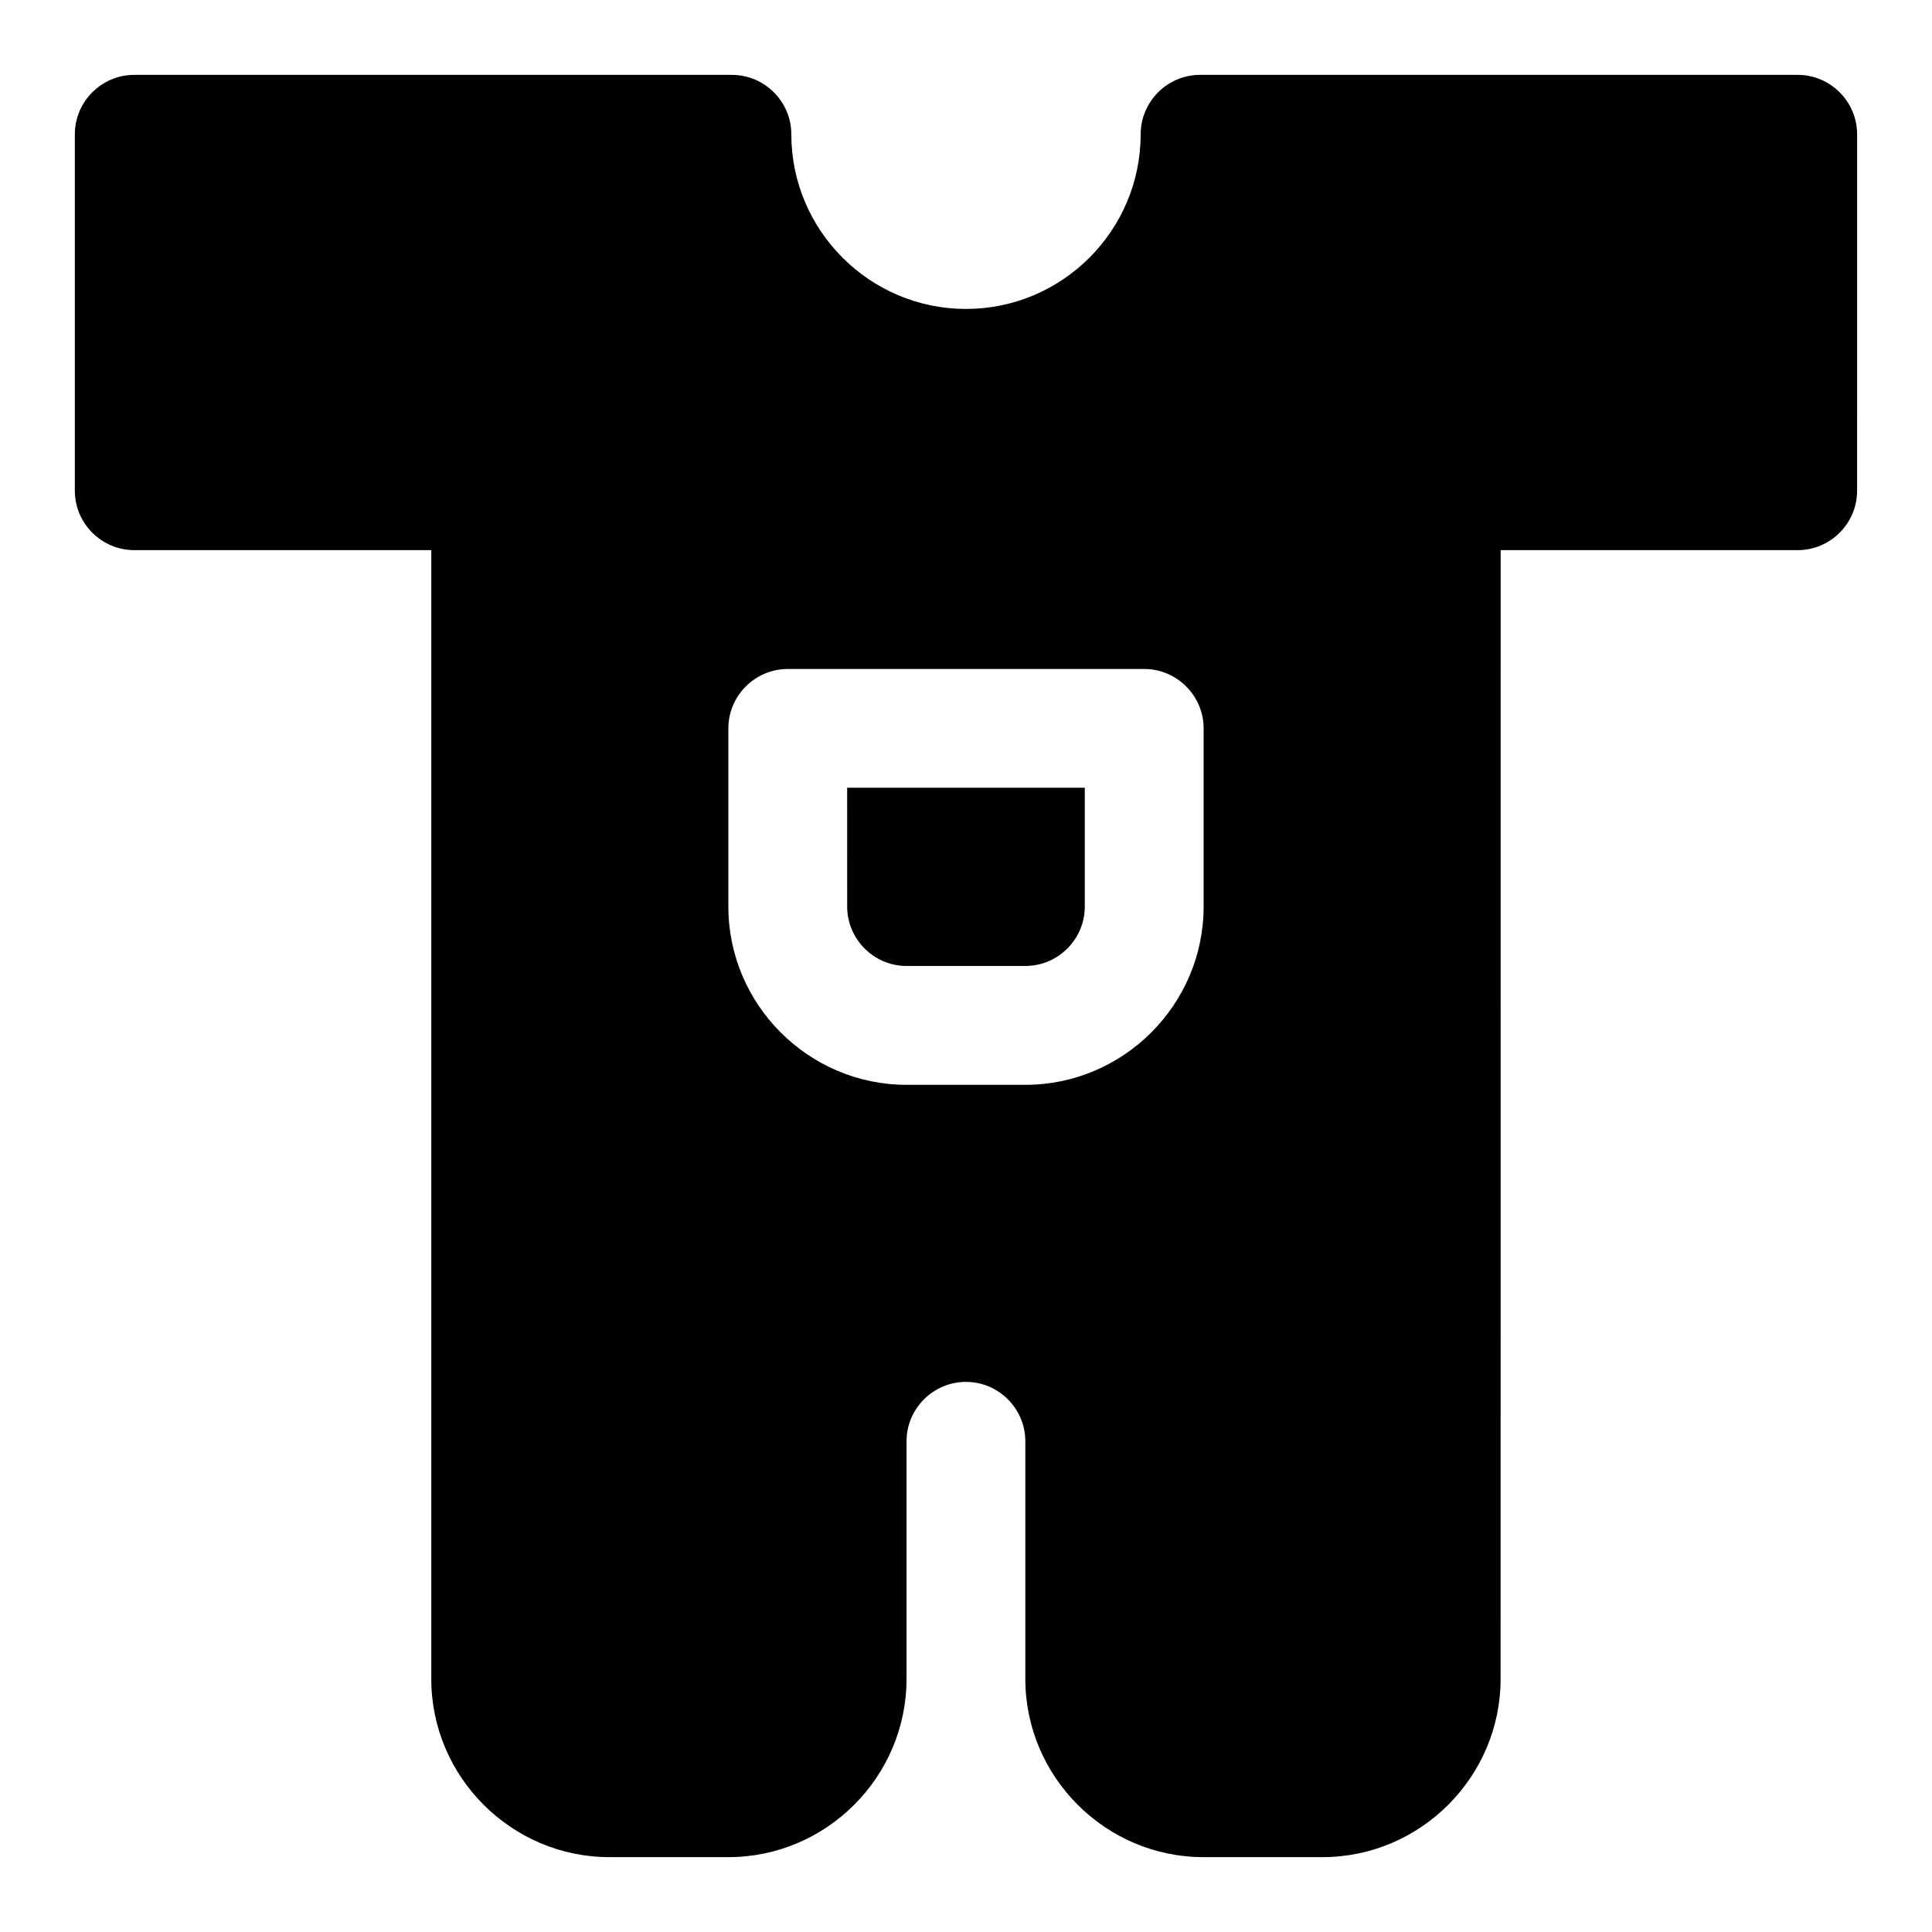 <?xml version="1.0" encoding="UTF-8"?>
<!-- Uploaded to: SVG Repo, www.svgrepo.com, Generator: SVG Repo Mixer Tools -->
<svg fill="#000000" width="800px" height="800px" version="1.1" viewBox="144 144 512 512" xmlns="http://www.w3.org/2000/svg">
 <g>
  <path d="m620.41 163.84h-158.38c-8.66 0-15.742 7.086-15.742 15.742 0 25.504-20.781 46.289-46.289 46.289-25.508 0.004-46.289-20.781-46.289-46.285 0-8.66-7.086-15.742-15.742-15.742l-158.39-0.004c-8.66 0-15.746 7.086-15.746 15.746v94.465c0 8.66 7.086 15.742 15.742 15.742h78.719v299.14c0 25.977 21.254 47.23 47.23 47.23h31.488c25.977 0 47.23-21.254 47.23-47.23v-62.977c0-8.66 7.086-15.742 15.742-15.742 8.66 0 15.742 7.086 15.742 15.742v62.977c0 25.977 21.254 47.23 47.23 47.23h31.488c25.977 0 47.23-21.254 47.23-47.23l0.016-299.14h78.719c8.66 0 15.742-7.086 15.742-15.742l0.004-94.465c0-8.66-7.086-15.746-15.746-15.746zm-204.67 267.65h-31.488c-25.977 0-47.23-21.254-47.23-47.23v-47.23c0-8.66 7.086-15.742 15.742-15.742h94.465c8.66 0 15.742 7.086 15.742 15.742v47.23c0.004 25.973-21.254 47.23-47.23 47.23z"/>
  <path d="m368.51 384.25c0 8.66 7.086 15.742 15.742 15.742h31.488c8.66 0 15.742-7.086 15.742-15.742v-31.488h-62.977z"/>
 </g>
</svg>